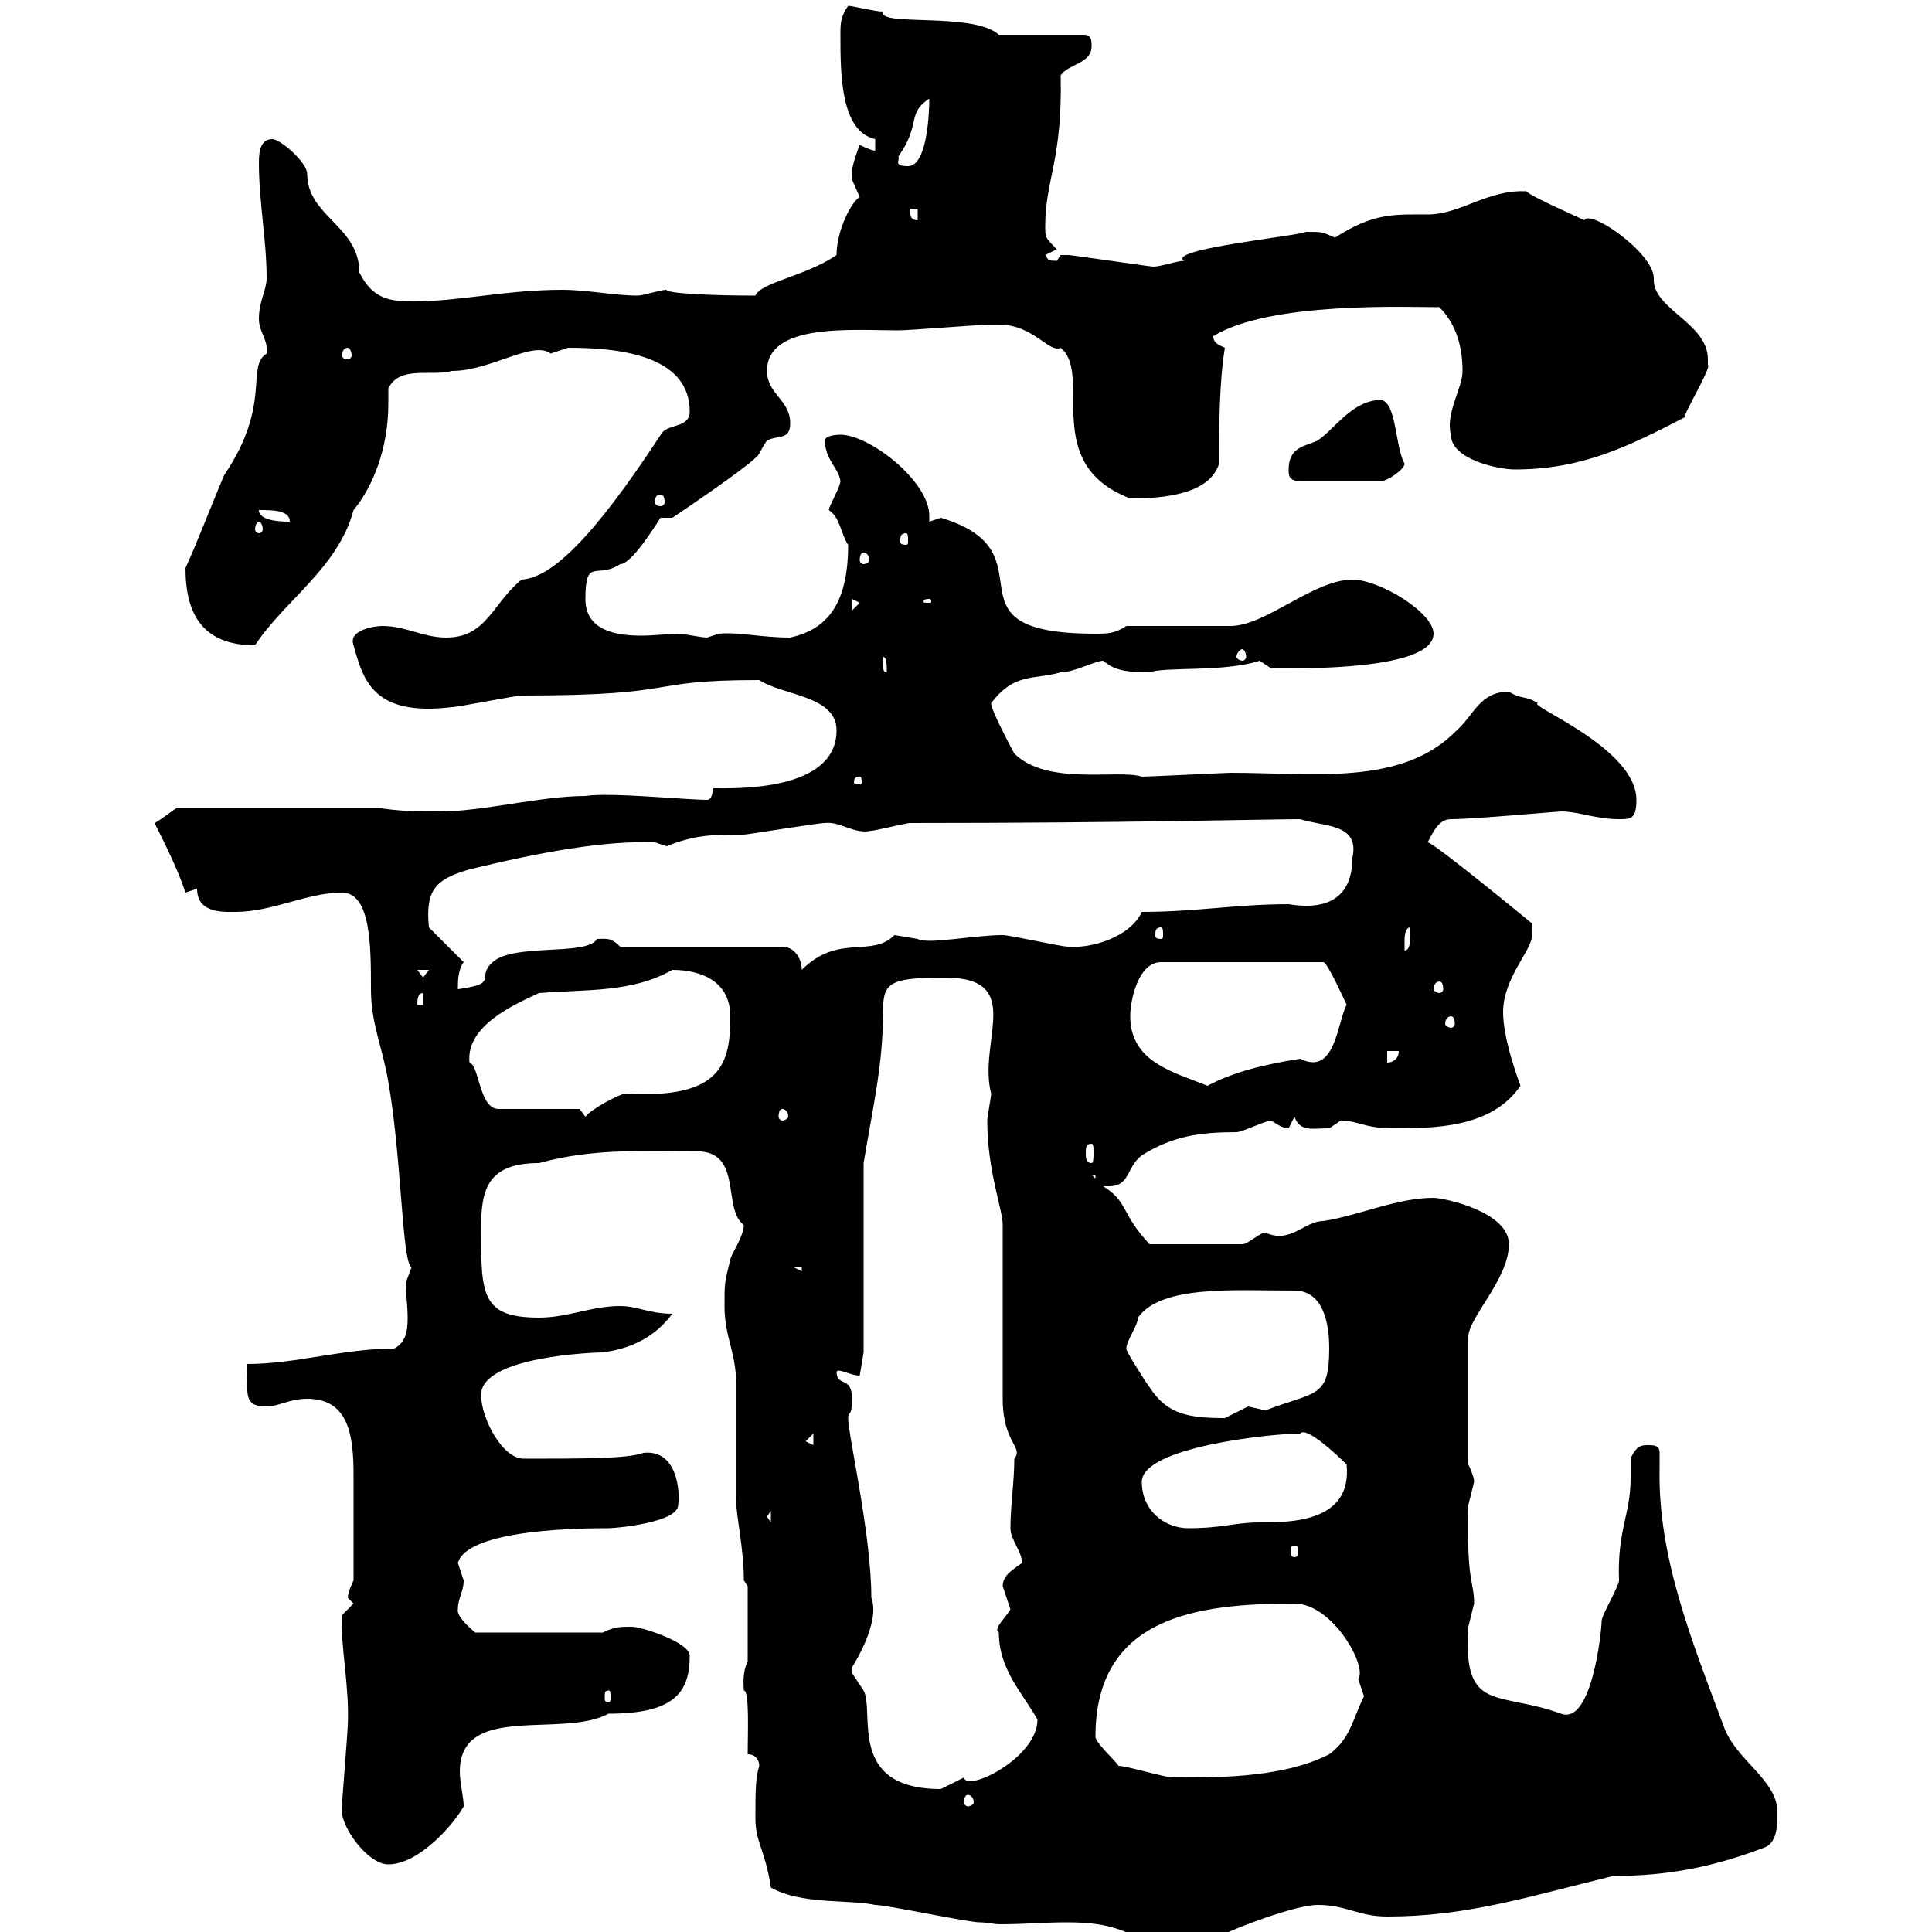 <svg xmlns="http://www.w3.org/2000/svg" xmlns:xlink="http://www.w3.org/1999/xlink" width="300" height="300"><path d="M117.30 282.30C117.30 286.20 118.80 287.10 119.70 293.10C124.50 295.80 131.70 294.90 135.90 295.80C137.70 295.80 150.30 298.50 152.10 298.50C153.30 298.50 154.20 298.80 155.40 298.80C159 298.80 162.30 298.50 165.60 298.50C169.20 298.50 172.20 298.80 175.50 300.30L190.20 300.30C191.10 299.70 201 295.80 204.60 295.80C209.10 295.80 210.90 297.60 215.40 297.60C227.70 297.60 237 294.60 250.50 291.30C259.20 291.30 266.40 289.80 274.20 286.80C276 285.90 276 283.20 276 281.40C276 276.30 269.40 273.30 267.60 267.90C262.80 255 257.40 241.80 257.70 228C257.70 227.40 257.70 226.50 257.70 225.60C257.70 224.40 256.80 224.40 255.90 224.40C255 224.40 254.10 224.40 253.20 226.50C253.20 227.70 253.20 228.30 253.20 229.50C253.20 235.20 251.10 237.60 251.40 245.40C251.40 246.30 248.70 250.80 248.70 251.70C248.70 253.20 247.20 267.90 242.40 266.10C232.50 262.50 227.10 266.10 228 252.60C228 252.60 228.90 249 228.90 249C228.90 245.40 227.70 246 228 233.70C228 233.70 228.90 230.10 228.90 230.10C228.90 229.20 228 227.40 228 227.40L228 207.60C228 204.60 234.30 198.60 234.30 193.20C234.30 188.10 224.10 186 222.60 186C216.90 186 211.20 188.70 205.50 189.60C202.50 189.60 200.40 193.20 196.50 191.40C195.60 191.40 193.80 193.20 192.90 193.20L178.50 193.20C174 188.40 175.20 186.60 171.30 184.20C171.60 184.20 171.90 184.20 172.20 184.20C175.50 184.20 174.90 181.20 177.30 179.40C182.10 176.40 186.30 175.80 192 175.80C192.90 175.80 196.50 174 197.40 174C198.30 174.60 199.20 175.20 200.10 175.20C200.10 175.20 201 173.40 201 173.40C201.90 175.80 203.70 175.20 206.40 175.20C206.40 175.20 208.20 174 208.20 174C210.90 174 211.80 175.20 216.30 175.20C222.60 175.20 231.60 175.20 236.10 168.60C235.20 166.20 233.40 160.80 233.40 157.20C233.40 151.80 237.90 147.60 237.90 145.20C237.90 144 237.90 143.40 237.90 143.40C237.90 143.40 222.60 130.80 221.70 130.80C222.60 129 223.50 127.20 225.30 127.20C228.90 127.20 241.80 126 242.40 126C245.10 126 247.80 127.20 251.40 127.20C253.20 127.20 254.10 127.20 254.10 124.20C254.10 116.10 237 109.50 238.80 109.20C237 108 236.10 108.60 234.30 107.40C229.80 107.40 228.90 111 226.20 113.40C217.80 122.10 204 120 191.10 120C190.20 120 178.50 120.60 177.30 120.60C173.70 119.40 162.60 122.10 157.50 117C157.50 117 153.90 110.40 153.90 109.20C157.50 104.40 160.50 105.60 164.70 104.40C166.80 104.40 170.10 102.60 171.30 102.60C172.80 103.80 174 104.40 178.50 104.40C180.90 103.50 190.20 104.40 195.60 102.60C195.60 102.60 197.40 103.80 197.40 103.80C202.20 103.80 222.60 104.10 222.60 98.40C222.60 95.10 214.20 90 210 90C204 90 196.50 97.20 191.10 97.20L174.90 97.20C173.10 98.40 171.90 98.40 170.10 98.40C145.20 98.40 164.10 85.80 146.10 80.40C146.10 80.40 144.30 81 144.30 81C144.30 80.70 144.30 80.40 144.30 80.10C144.30 74.70 135 67.50 130.50 67.50C130.50 67.50 128.10 67.50 128.10 68.40C128.10 71.40 130.20 72.60 130.50 74.70C130.50 75.60 128.70 78.60 128.70 79.20C130.50 80.40 130.50 82.80 131.70 84.60C131.70 94.20 128.10 97.80 122.70 99C118.20 99 114.60 98.10 111.60 98.40C111.60 98.40 109.80 99 109.80 99C108.90 99 106.20 98.40 105.30 98.40C103.80 98.40 101.70 98.70 99.60 98.70C95.40 98.70 90.90 97.80 90.90 93C90.90 86.40 92.70 90 96.30 87.60C98.40 87.60 103.20 79.20 102.60 80.40C102.60 80.40 104.40 80.40 104.40 80.40C106.20 79.20 115.50 72.90 117.30 71.10C117.90 70.80 118.20 69.60 119.10 68.40C120.90 67.50 122.70 68.40 122.70 65.70C122.70 62.10 119.10 61.20 119.10 57.60C119.10 50.10 132.30 51.30 139.50 51.30C141.30 51.30 152.10 50.40 153.90 50.40C153.90 50.40 153.90 50.40 155.10 50.40C160.50 50.40 162.90 54.90 164.70 54C169.80 58.20 161.40 72 175.50 77.40C180.60 77.40 187.80 76.80 189.30 72C189.30 66.60 189.30 59.40 190.20 54C189.60 53.70 188.40 53.40 188.40 52.20C197.10 46.80 218.40 47.70 223.50 47.70C226.20 50.40 227.10 54 227.10 57.60C227.10 60.30 224.40 64.20 225.30 67.50C225.30 71.40 232.80 72.90 235.20 72.90C245.70 72.90 252.90 69.30 261.60 64.80C261.30 64.50 265.80 57 265.20 56.70C265.20 56.70 265.20 55.80 265.20 55.80C265.20 50.10 256.50 48 256.80 43.20C256.80 39.30 246.90 32.40 246 34.20C244.20 33.30 237.90 30.60 237 29.70C231 29.40 226.80 33.30 221.70 33.30C216.60 33.30 213.30 33 207.30 36.90C205.20 36 205.50 36 202.80 36C201.90 36.60 180.90 38.70 183.90 40.50C182.70 40.50 180.30 41.40 179.10 41.40C178.50 41.40 166.50 39.60 165.90 39.60C165.90 39.60 165.90 39.60 164.70 39.60C164.70 39.60 164.10 40.50 164.10 40.50C162.30 40.50 162.90 40.20 162.30 39.60L164.10 38.70C162.30 36.90 162.30 36.90 162.30 35.10C162.30 27.90 165 24.90 164.70 11.70C165.90 9.90 169.50 9.90 169.50 7.20C169.50 6.30 169.50 5.40 168.30 5.40L155.10 5.40C151.20 1.80 136.20 4.20 137.10 1.80C135.90 1.80 132.30 0.90 131.70 0.90C130.50 2.70 130.50 3.60 130.50 5.40C130.50 11.40 130.50 20.40 135.90 21.60C135.90 21.60 135.90 23.40 135.90 23.40C135.30 23.40 133.50 22.50 133.50 22.50C133.20 23.10 132 26.70 132.30 27C132.30 27 132.30 27.90 132.30 27.90C132.30 27.90 133.50 30.60 133.50 30.60C132.30 31.20 129.90 35.70 129.90 39.60C125.10 42.90 118.20 43.80 117.30 45.90C111 45.90 103.50 45.60 103.50 45C102.60 45 99.90 45.90 99 45.90C95.40 45.90 91.20 45 87.30 45C78.60 45 71.40 46.80 64.20 46.80C60.60 46.80 57.90 46.50 55.80 42.30C55.80 35.10 47.70 33.60 47.70 27C47.70 25.20 43.50 21.60 42.30 21.60C40.50 21.60 40.20 23.40 40.20 25.20C40.20 31.50 41.40 37.20 41.40 43.20C41.40 45 40.20 46.80 40.20 49.50C40.20 51.60 41.70 52.80 41.40 54.90C38.10 57 42.30 62.70 34.80 73.80C33 78 30.60 84.30 28.80 88.20C28.80 95.40 31.50 100.20 39.60 100.20C44.10 93.30 52.50 88.20 54.90 79.20C57.90 75.60 60.30 69.60 60.30 62.70C60.30 61.80 60.30 60.90 60.30 60.30C62.10 56.70 66.90 58.50 70.20 57.60C76.20 57.60 82.80 52.80 85.50 54.90C85.50 54.90 88.20 54 88.20 54C95.40 54 107.10 54.90 107.10 63.90C107.10 66.60 103.50 65.70 102.60 67.50C91.80 84 85.50 89.70 81 90C76.50 93.60 75.60 99 69.30 99C65.70 99 63 97.20 59.40 97.20C58.20 97.20 54 97.80 54.90 100.20C56.40 105.60 57.90 111.30 70.20 109.80C71.10 109.80 80.10 108 81 108C106.80 108 99.30 105.60 117.90 105.60C121.50 108 129.90 108 129.90 113.40C129.90 123 114 122.40 110.70 122.40C110.70 122.40 110.70 124.20 109.80 124.20C106.50 124.20 94.80 123 90.90 123.60C84 123.60 75 126 68.40 126C64.80 126 62.10 126 58.50 125.40L27.60 125.40C27.30 125.40 25.20 127.20 24 127.80C25.80 131.40 27.60 135 28.80 138.60L30.60 138C30.60 141.90 34.80 141.60 36.60 141.60C42.30 141.60 47.70 138.60 53.10 138.60C57.60 138.60 57.60 147 57.60 153.60C57.60 159 59.40 162.60 60.30 168C62.40 180 62.40 195.90 63.90 196.80C63.90 196.80 63 199.20 63 199.20C63 200.70 63.30 202.80 63.30 204.60C63.30 206.70 63 208.50 61.20 209.40C53.40 209.40 45.90 211.80 38.40 211.80C38.40 216.60 37.80 218.40 41.40 218.40C43.20 218.40 45 217.20 47.70 217.20C54.30 217.20 54.90 223.20 54.90 229.20C54.90 234 54.90 239.40 54.90 245.40C54.90 245.40 54 247.20 54 248.10C54 248.10 54.90 249 54.90 249L53.10 250.80C52.80 255.30 54.30 261.90 54 267.90C54 268.80 53.10 279.60 53.10 280.50C52.50 283.20 57 289.50 60.30 289.50C65.10 289.50 70.50 283.20 72 280.50C72 279 71.40 276.90 71.40 275.10C71.40 264.30 87.30 270 94.50 266.10C104.70 266.10 107.10 262.80 107.10 257.10C107.10 255 99.60 252.60 98.10 252.60C96.30 252.60 95.40 252.60 93.60 253.50L73.80 253.50C73.80 253.50 70.80 251.10 71.10 249.90C71.10 248.10 72 247.20 72 245.40C72 245.40 71.10 242.70 71.10 242.70C72.60 237.30 91.20 237.30 94.50 237.30C95.70 237.30 105.30 236.40 105.30 233.70C105.60 231.90 105.30 225 99.90 225.60C97.50 226.50 90.90 226.50 81.30 226.50C78 226.50 74.70 220.20 74.70 216.60C74.70 210.60 92.40 210 93.60 210C98.10 209.40 101.70 207.60 104.40 204C100.80 204 99 202.80 96.30 202.80C91.80 202.80 88.20 204.60 83.70 204.60C74.70 204.60 74.70 201 74.70 190.80C74.70 184.80 75.60 180.60 83.70 180.60C92.40 178.20 100.20 178.80 108.90 178.80C115.20 179.40 112.20 187.80 115.50 190.20C115.50 192 113.40 195 113.40 195.60C112.50 199.20 112.50 199.20 112.50 202.80C112.50 207.60 114.30 210 114.30 214.80C114.30 216.60 114.30 231 114.30 232.80C114.30 235.50 115.50 240.30 115.50 245.40L116.10 246.30L116.10 258C115.20 259.80 115.50 261.90 115.50 262.50C116.40 262.50 116.10 269.10 116.10 272.40C117.30 272.40 117.90 273.30 117.90 274.20C117.30 276 117.30 278.40 117.30 282.30ZM150.30 278.70C150.60 278.70 151.20 279 151.20 279.90C151.20 280.20 150.60 280.50 150.30 280.50C150 280.50 149.70 280.20 149.70 279.90C149.70 279 150 278.70 150.30 278.70ZM132.30 258.90C132.30 258.90 136.80 252 135.30 248.10C135.30 238.20 131.70 222.90 131.70 220.20C131.70 219 132.30 220.20 132.30 217.20C132.30 213.60 129.90 215.40 129.90 213C130.20 212.40 132 213.60 133.50 213.60L134.10 210L134.10 180.60C135.60 171.60 137.10 165.30 137.10 157.50C137.10 152.70 137.70 151.80 146.70 151.80C159.30 151.80 151.80 161.70 153.90 169.80C153.90 170.40 153.30 173.40 153.30 174C153.30 181.80 155.70 187.80 155.70 190.20L155.70 217.20C155.70 224.10 159 224.70 157.50 226.50C157.50 230.10 156.90 233.70 156.90 237.30C156.90 239.10 158.70 240.90 158.70 242.70C157.50 243.60 155.70 244.50 155.70 246.30C155.70 246.30 156.90 249.90 156.90 249.90C156 251.40 154.20 252.90 155.10 253.50C155.10 259.20 158.70 262.80 161.10 267C161.10 273 150 278.40 149.70 276C149.70 276 146.10 277.80 146.10 277.80C131.40 277.80 135.90 265.80 134.10 262.50C134.10 262.50 132.30 259.80 132.30 259.80C132.30 259.80 132.30 258.90 132.30 258.90ZM173.70 274.20C173.10 273.30 170.10 270.60 170.10 269.70C170.10 251.10 185.70 249 201 249C207 249 212.40 258.90 210.90 260.70C210.90 260.70 211.80 263.40 211.80 263.40C210 267 209.70 270 206.40 272.40C198.90 276.30 187.50 276 182.10 276C180.90 276 174.90 274.20 173.70 274.20ZM94.50 262.50C94.80 262.50 94.80 262.80 94.80 263.70C94.80 264 94.80 264.30 94.50 264.30C93.90 264.30 93.90 264 93.90 263.70C93.90 262.80 93.90 262.50 94.50 262.50ZM201 240C201.60 240 201.60 240.30 201.60 240.90C201.60 241.20 201.60 241.80 201 241.80C200.40 241.80 200.40 241.20 200.40 240.90C200.40 240.30 200.40 240 201 240ZM177.30 230.10C177.30 224.70 197.40 222.60 201.90 222.60C202.80 221.40 207.60 225.90 209.10 227.40C210 236.40 200.40 236.40 195.60 236.40C191.70 236.40 189.90 237.30 184.50 237.30C180.90 237.30 177.30 234.60 177.30 230.10ZM119.10 235.50L119.70 234.60L119.70 236.40ZM125.10 223.80L126.30 222.60L126.30 224.40ZM174.90 209.40C174.90 208.20 176.70 205.80 176.70 204.60C180.30 199.50 191.70 200.40 201 200.40C206.10 200.40 206.40 207 206.40 209.40C206.40 217.20 204.30 216 196.50 219C196.50 219 193.80 218.40 193.80 218.40C193.80 218.40 190.20 220.20 190.20 220.20C184.50 220.20 181.20 219.60 178.50 215.40C177.60 214.20 174.60 209.40 174.90 209.40ZM123.30 196.80L124.50 196.80L124.50 197.40ZM169.50 182.40L170.10 182.40L170.10 183ZM169.50 177.60C169.80 177.60 169.80 178.20 169.80 179.10C169.80 179.70 169.80 180.60 169.50 180.60C168.60 180.60 168.60 179.70 168.60 179.10C168.60 178.20 168.60 177.60 169.50 177.60ZM90 172.20L77.40 172.20C74.40 172.20 74.40 165.30 72.90 165C72.30 159.30 79.80 156 83.70 154.20C90.90 153.60 98.10 154.20 104.40 150.60C108.90 150.60 113.40 152.40 113.40 157.80C113.40 165 112.20 170.70 97.20 169.80C96.30 169.80 91.80 172.20 90.90 173.40ZM121.50 172.20C121.80 172.20 122.40 172.50 122.40 173.40C122.40 173.70 121.80 174 121.50 174C121.20 174 120.90 173.70 120.90 173.40C120.90 172.50 121.20 172.20 121.50 172.20ZM175.50 157.80C175.50 155.40 176.70 149.40 180.30 149.40L205.50 149.40C206.10 149.40 208.80 155.40 209.10 156C207.60 159 207.30 167.10 201.90 164.40C196.20 165.30 191.40 166.50 187.50 168.60C182.40 166.50 175.50 165 175.50 157.80ZM215.40 163.20L217.20 163.20C217.20 164.40 216.30 165 215.40 165ZM225.30 157.80C225.60 157.80 225.90 158.10 225.90 159C225.90 159.30 225.60 159.60 225.30 159.60C225 159.60 224.40 159.30 224.40 159C224.40 158.10 225 157.80 225.30 157.80ZM65.70 154.20L65.70 156L64.80 156C64.80 155.40 64.80 154.20 65.70 154.20ZM72 149.40L66.60 144C66 138 67.80 136.50 72.90 135C84 132.30 93.90 130.50 101.70 130.80C101.70 130.80 103.50 131.40 103.50 131.40C108 129.60 110.70 129.60 115.50 129.60C116.10 129.60 126.90 127.80 128.10 127.80C130.50 127.50 132.60 129.60 135.30 129C135.90 129 140.70 127.80 141.30 127.80C174.90 127.80 197.10 127.20 201.90 127.20C205.50 128.40 211.20 127.80 210 133.20C210 138.30 207.30 141.60 200.10 140.40C192 140.40 185.70 141.60 177.30 141.60C175.50 145.50 169.50 147.30 165.90 147C164.70 147 156.90 145.20 155.70 145.20C151.20 145.20 144 146.70 142.50 145.80C142.50 145.80 138.90 145.20 138.90 145.20C135.30 148.80 130.20 144.90 124.50 150.60C124.50 148.80 123.30 147 121.50 147L96.30 147C94.80 145.50 94.20 145.80 92.70 145.80C91.20 148.50 79.80 146.40 76.50 149.40C73.80 151.80 77.70 152.70 71.10 153.60C71.10 152.40 71.10 150.60 72 149.40ZM223.50 152.40C223.80 152.40 224.10 152.70 224.10 153.60C224.10 153.90 223.80 154.20 223.50 154.20C223.20 154.20 222.60 153.90 222.60 153.60C222.60 152.70 223.20 152.40 223.50 152.40ZM64.80 150.60L66.60 150.60L65.70 151.80ZM219 144C219 144 219 145.20 219 145.20C219 145.80 219 147.60 218.10 147.60C218.10 147.60 218.10 147 218.10 145.80C218.10 145.80 218.10 144 219 144ZM180.30 144C180.60 144 180.60 144.60 180.60 145.20C180.60 145.50 180.60 145.80 180.30 145.80C179.40 145.80 179.40 145.50 179.40 145.20C179.40 144.60 179.40 144 180.30 144ZM133.50 120.60C133.80 120.60 133.80 121.20 133.80 121.50C133.80 121.50 133.80 121.80 133.50 121.80C132.60 121.80 132.60 121.50 132.60 121.50C132.60 121.20 132.60 120.60 133.50 120.60ZM137.10 102.60C137.10 102.60 137.10 102 137.10 102C137.70 102 137.70 103.20 137.70 104.40C137.10 104.40 137.10 103.80 137.10 102.60ZM192.90 100.80C193.20 100.80 193.50 101.40 193.50 102C193.50 102.30 193.20 102.60 192.90 102.60C192.60 102.60 192 102.30 192 102C192 101.40 192.60 100.80 192.90 100.80ZM132.30 93L133.50 93.60L132.30 94.80ZM144.30 93C144.60 93 144.60 93.30 144.60 93.30C144.60 93.60 144.60 93.60 144.30 93.60C143.40 93.60 143.40 93.60 143.40 93.30C143.40 93.30 143.40 93 144.30 93ZM134.10 85.80C134.40 85.80 135 86.10 135 87C135 87.30 134.40 87.60 134.10 87.60C133.80 87.60 133.50 87.30 133.50 87C133.50 86.10 133.80 85.80 134.10 85.80ZM140.70 82.80C141 82.80 141 83.40 141 84C141 84.30 141 84.60 140.70 84.60C139.80 84.60 139.80 84.30 139.80 84C139.80 83.40 139.80 82.80 140.70 82.80ZM40.20 81C40.50 81 40.80 81.60 40.80 82.20C40.80 82.50 40.50 82.80 40.20 82.80C39.90 82.80 39.60 82.50 39.60 82.20C39.60 81.60 39.90 81 40.20 81ZM40.20 79.20C42.30 79.20 45 79.20 45 81C44.10 81 40.20 81 40.20 79.20ZM102.60 76.80C102.90 76.80 103.20 77.10 103.20 78C103.20 78.30 102.90 78.60 102.60 78.60C102 78.60 101.70 78.30 101.70 78C101.70 77.10 102 76.80 102.60 76.80ZM200.10 72.90C200.10 73.80 200.10 74.70 201.90 74.70L214.50 74.70C215.40 74.70 218.10 72.90 218.10 72C216.60 69.30 216.90 62.70 214.50 62.10C210 62.10 207.30 66.60 204.60 68.40C202.80 69.30 200.10 69.30 200.10 72.90ZM54 54C54.30 54 54.60 54.60 54.60 55.20C54.60 55.50 54.30 55.80 54 55.80C53.40 55.80 53.10 55.50 53.10 55.20C53.10 54.60 53.40 54 54 54ZM141.30 32.40L142.50 32.40L142.50 34.20C141.30 34.20 141.30 33.30 141.30 32.40ZM144.30 15.30C144.30 17.40 144 25.80 141 25.80C138.60 25.80 139.80 24.90 139.50 24.30C143.10 19.20 140.70 17.70 144.30 15.30Z"/></svg>